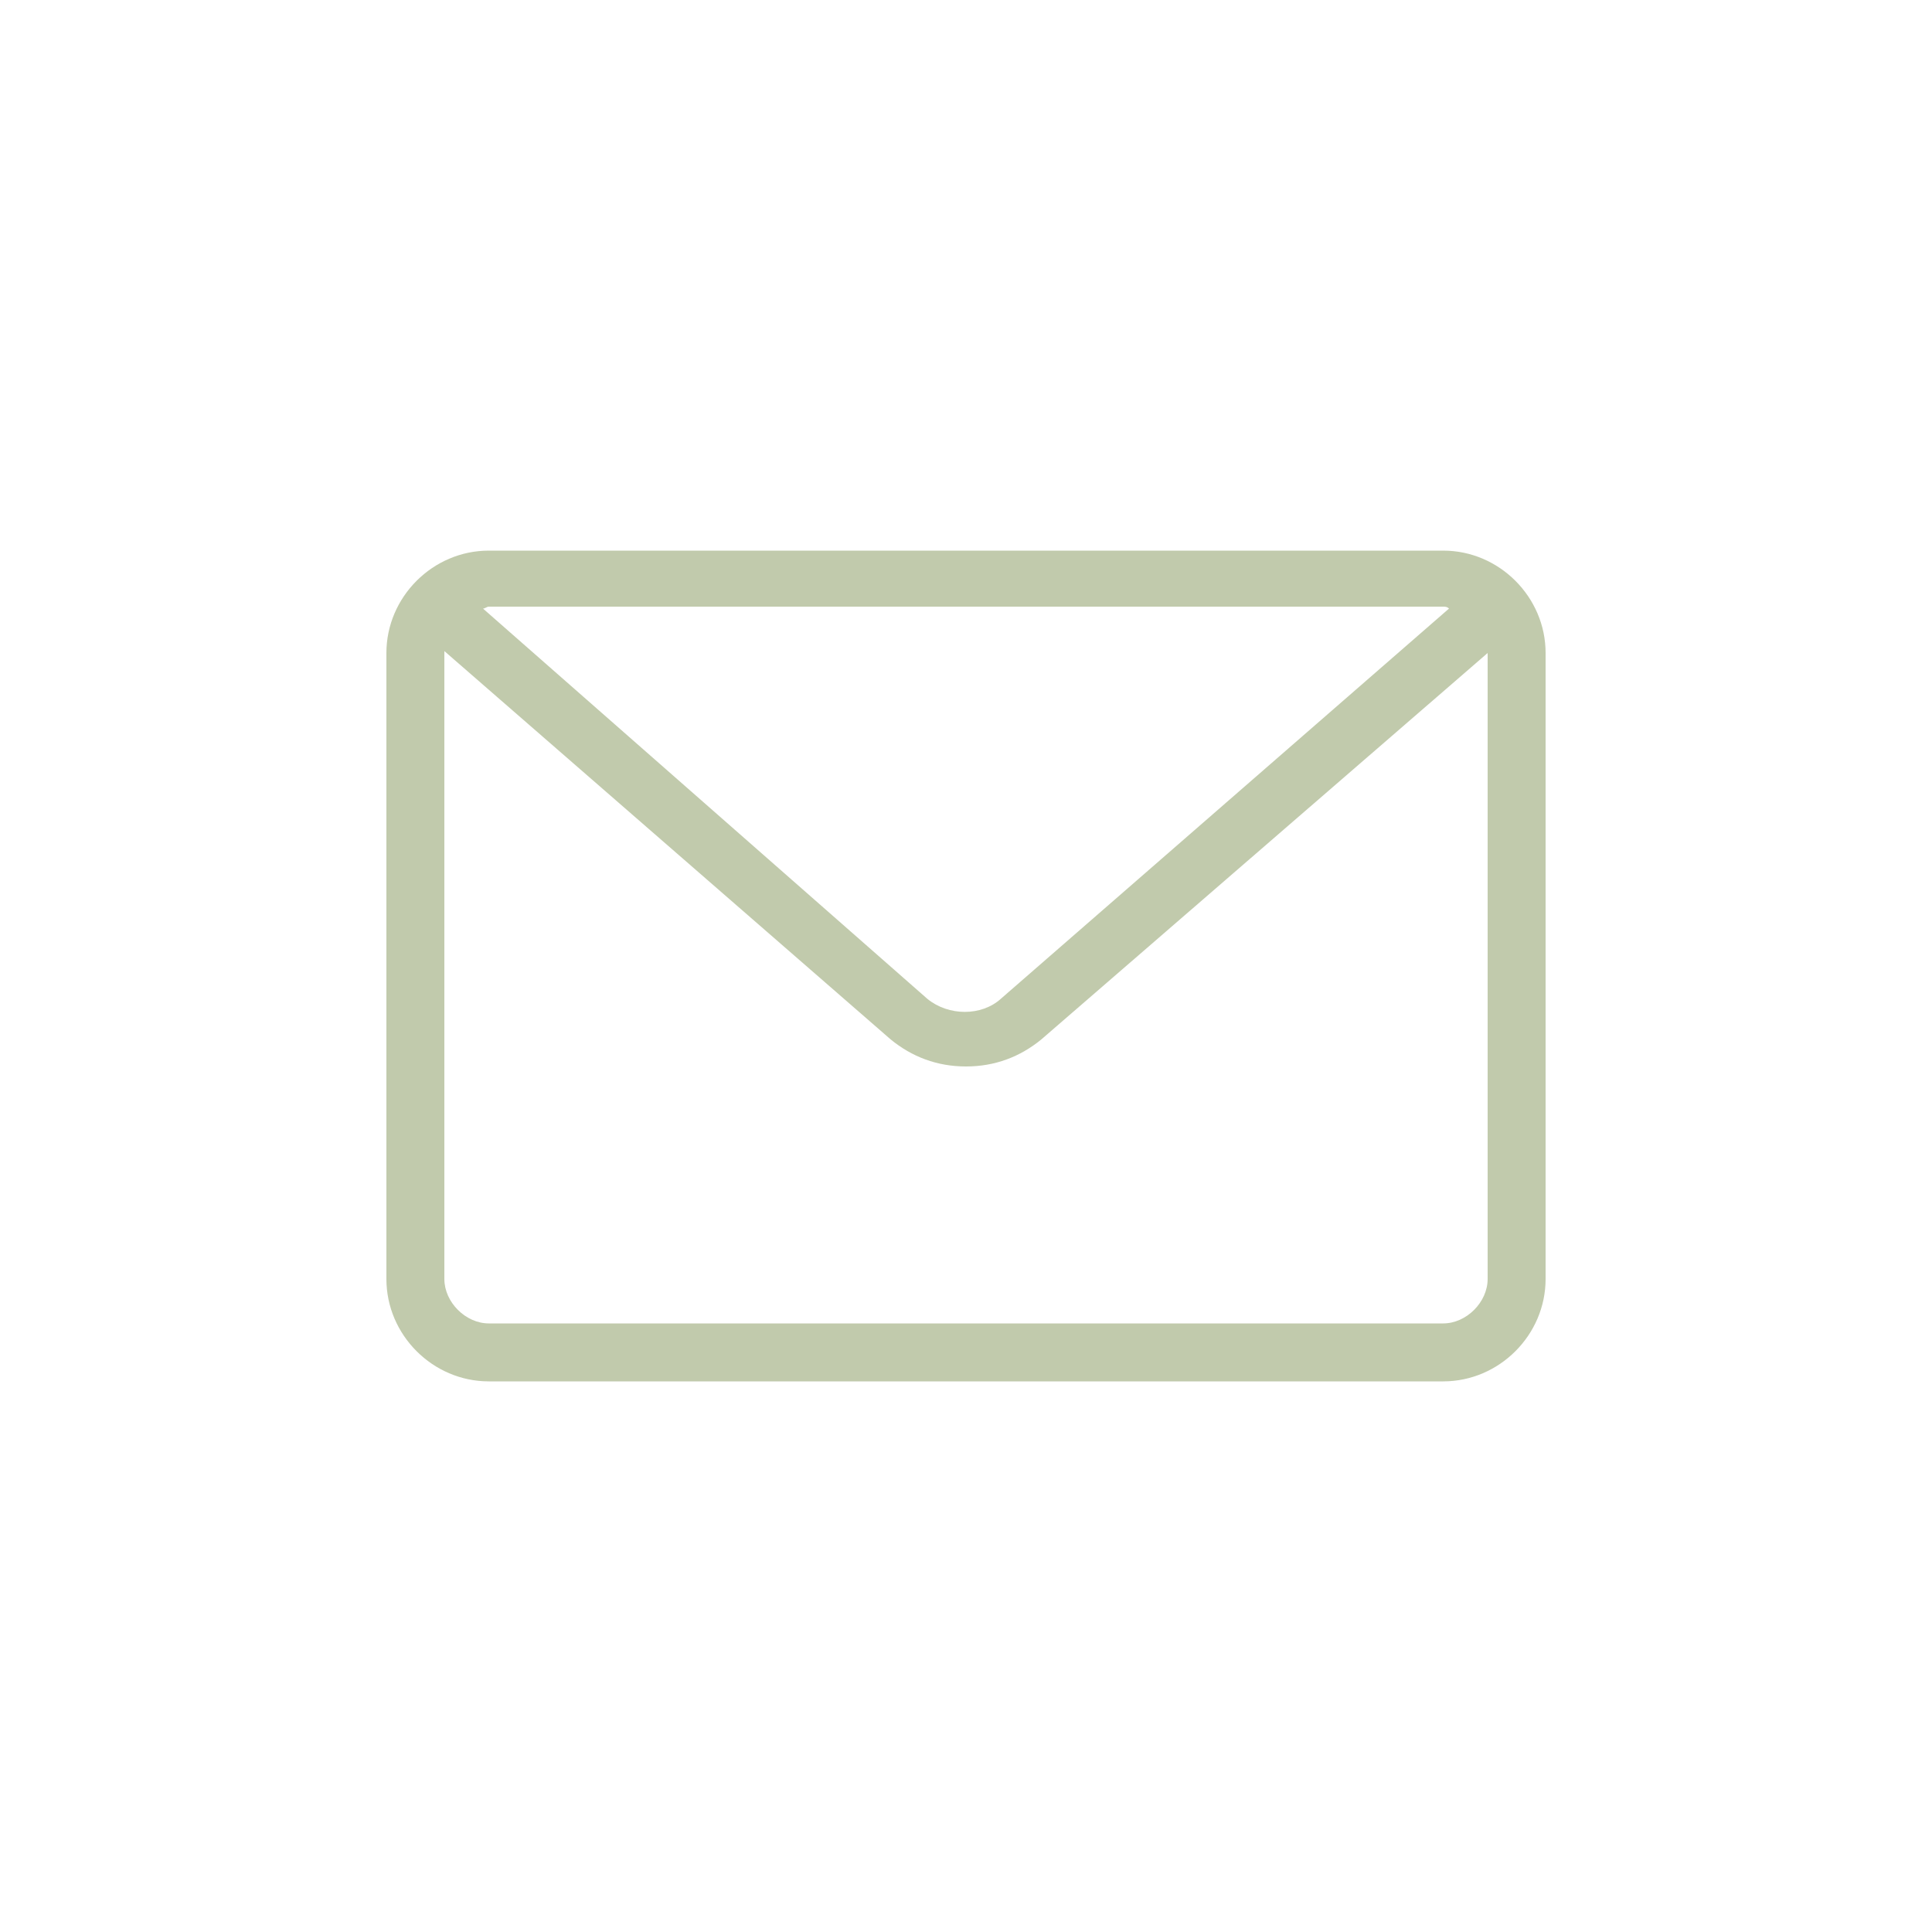 <svg enable-background="new 0 0 100 100" viewBox="0 0 100 100" xmlns="http://www.w3.org/2000/svg"><path d="m74.7 28.5h-49.4c-2.9 0-5.3 2.4-5.3 5.3v32.4c0 2.9 2.4 5.3 5.3 5.3h49.4c2.9 0 5.3-2.4 5.3-5.3v-32.4c0-2.9-2.4-5.3-5.3-5.3zm2.3 5.3v32.4c0 1.2-1.1 2.3-2.3 2.3h-49.4c-1.2 0-2.3-1.1-2.3-2.3v-32.4-.1l23.1 20.1c1.1.9 2.4 1.4 3.9 1.4s2.8-.5 3.9-1.4zm-25.2 17.9c-1 .9-2.7.9-3.8 0l-23-20.2c.1 0 .2-.1.3-.1h49.4c.1 0 .2 0 .3.1z" fill="#c1caac"/></svg>